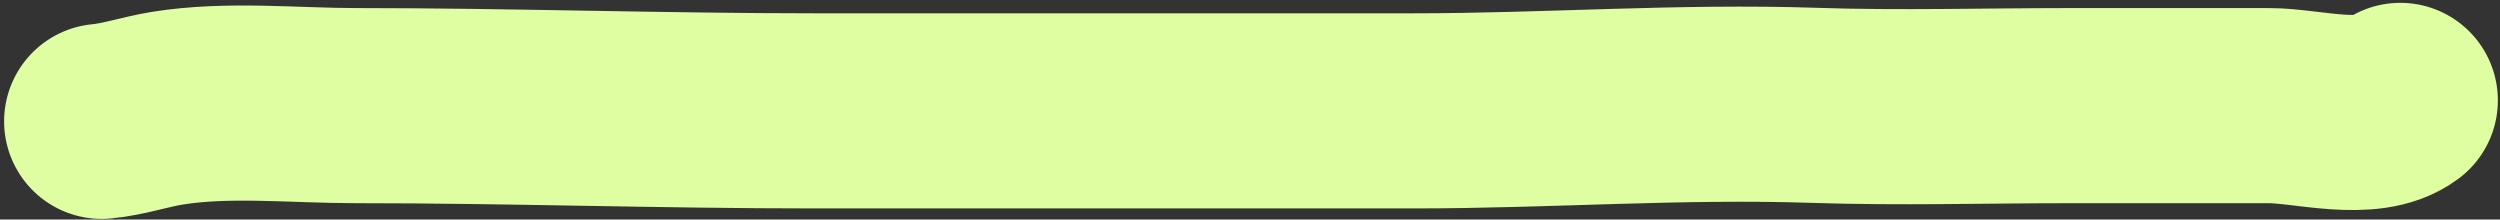 <?xml version="1.0" encoding="UTF-8"?> <svg xmlns="http://www.w3.org/2000/svg" width="205" height="18" viewBox="0 0 205 18" fill="none"><rect x="0" y="0" width="205" height="18" fill="#333333" stroke="none"/><path d="M8.336 9.95C10.1 9.789 11.931 9.162 13.703 8.876C18.701 8.07 24.154 8.662 29.184 8.662C41.728 8.662 54.271 9.091 66.824 9.091C83.188 9.091 99.551 9.091 115.915 9.091C126.898 9.091 137.787 8.272 148.761 8.638C155.759 8.871 162.796 8.662 169.799 8.662C175.222 8.662 180.645 8.662 186.067 8.662C189.153 8.662 194.233 10.177 196.825 8.232" stroke="#DEFEA1" stroke-width="16" stroke-linecap="round"></path></svg> 